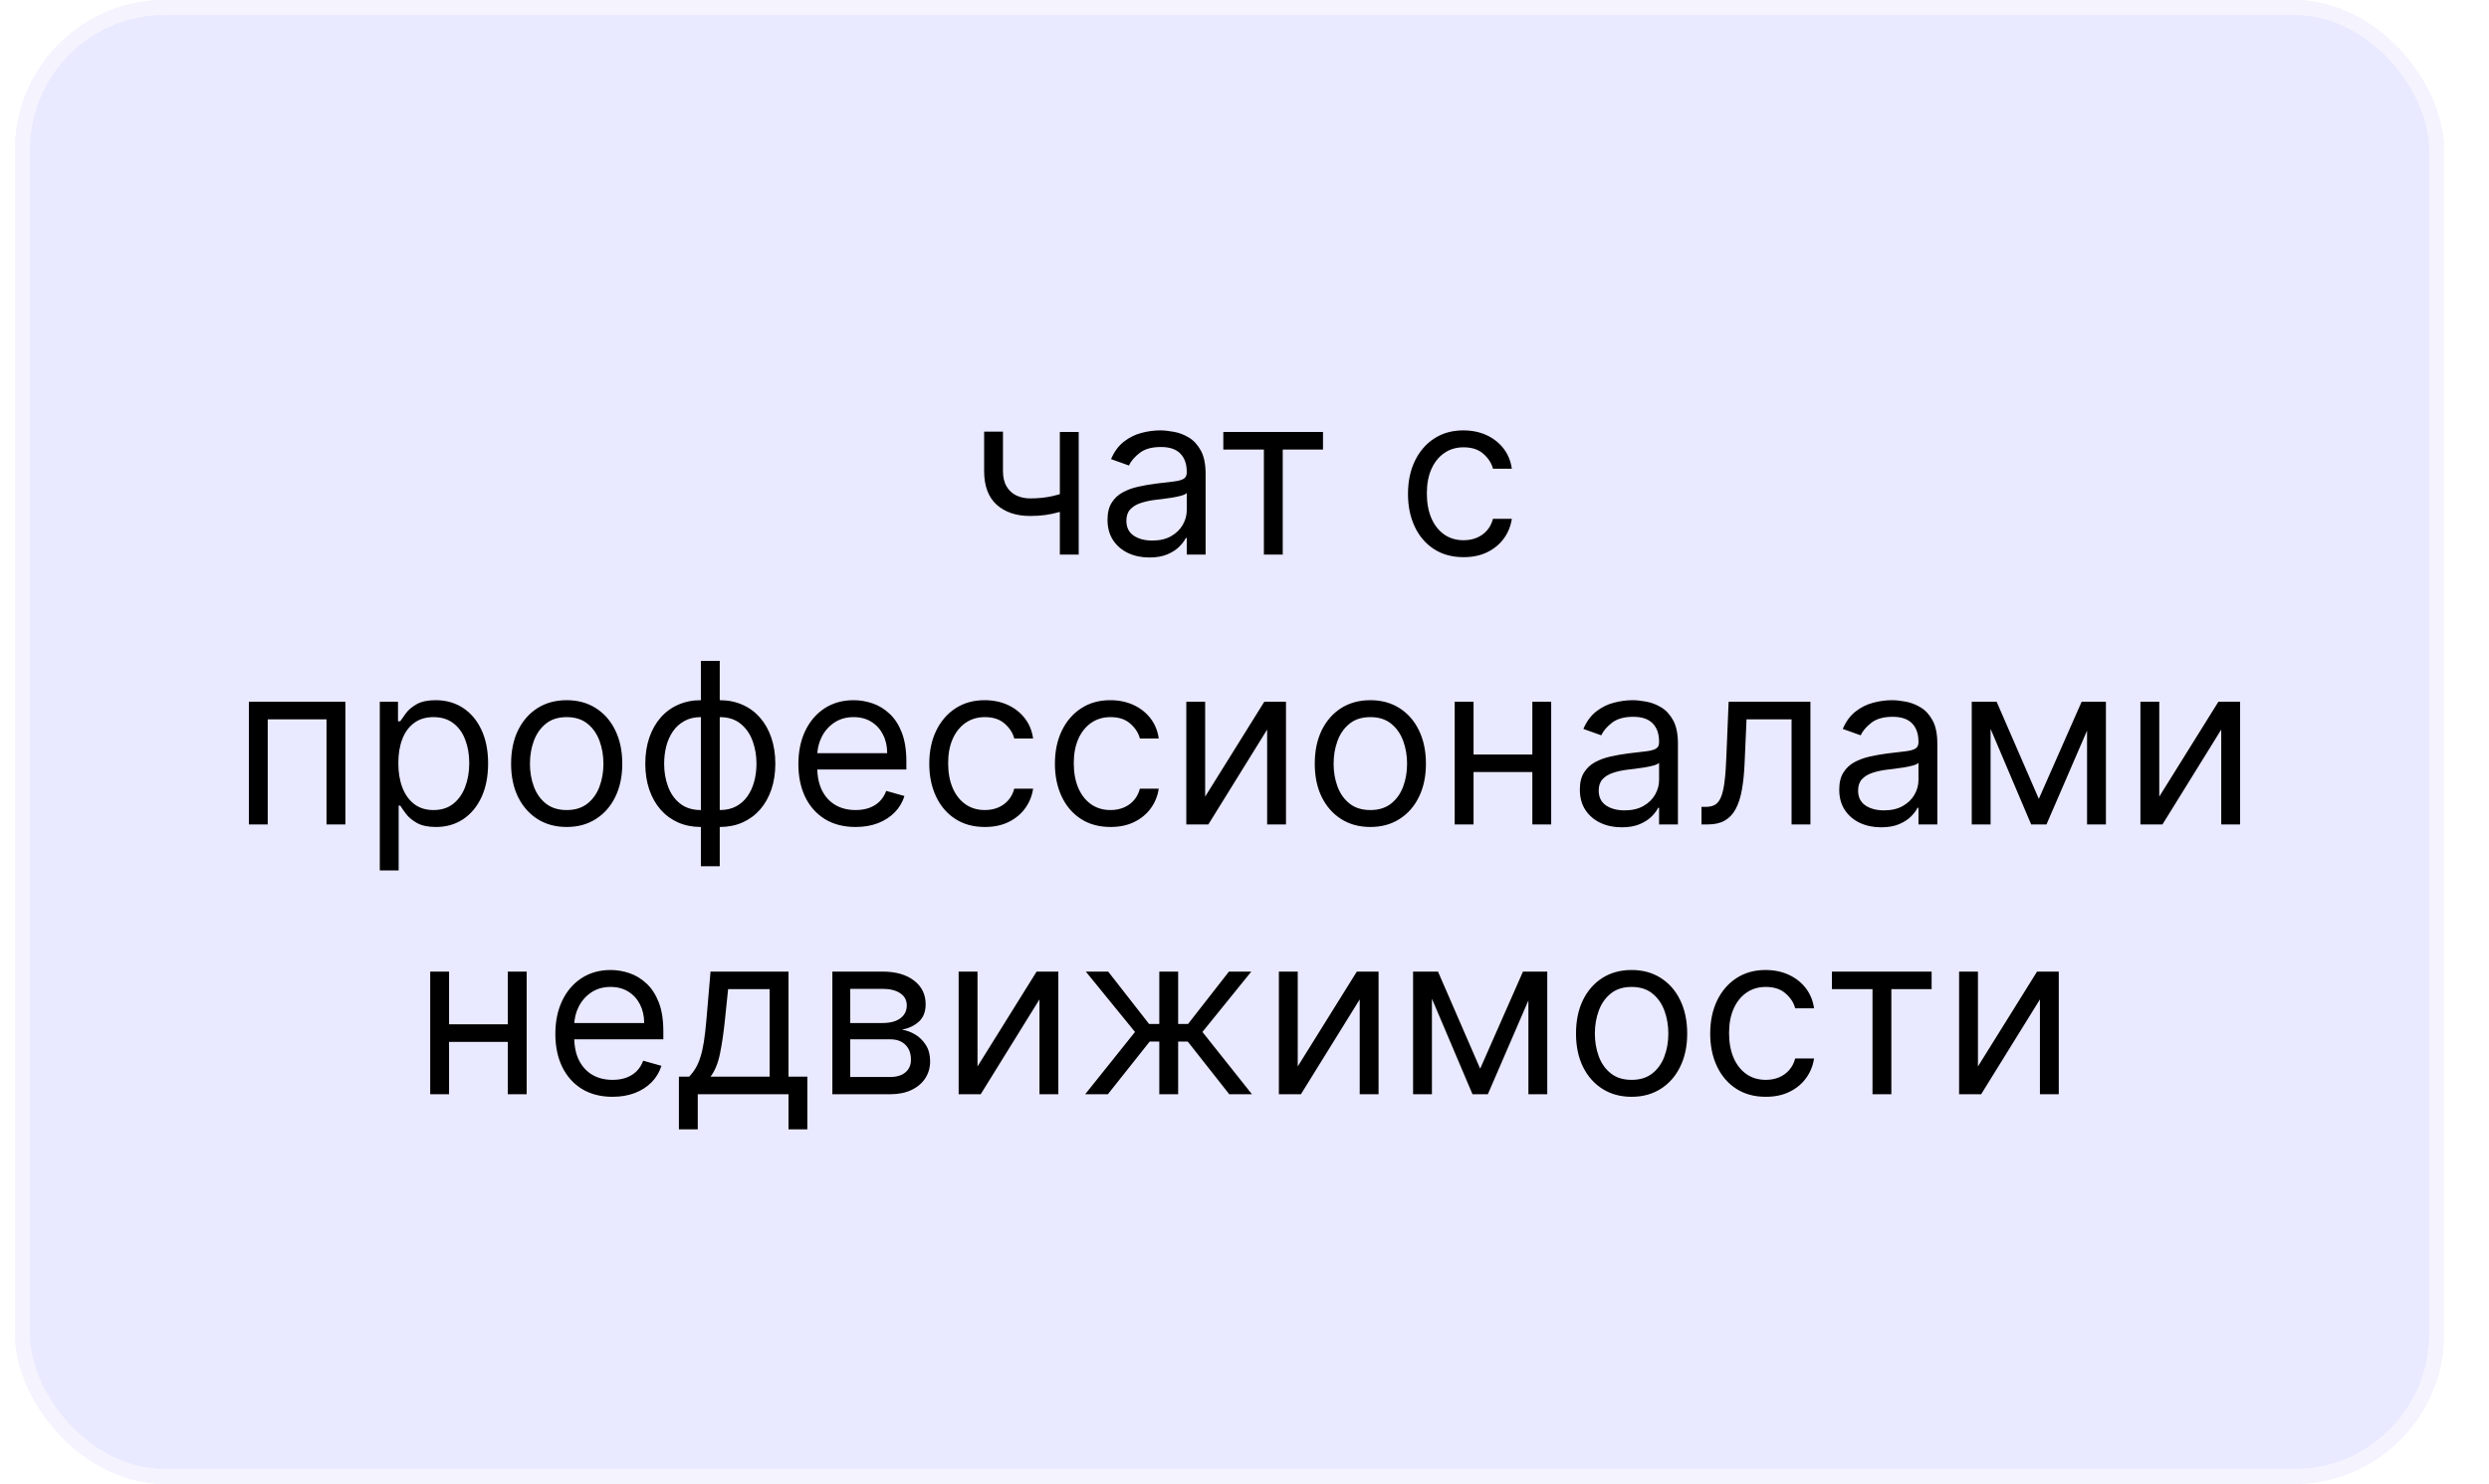 <?xml version="1.0" encoding="UTF-8"?> <svg xmlns="http://www.w3.org/2000/svg" width="166" height="99" viewBox="0 0 166 99" fill="none"> <g filter="url(#filter0_b_93_18)"> <rect x="1" width="162" height="99" rx="10" fill="#B6B5FF" fill-opacity="0.3"></rect> <rect x="1.5" y="0.5" width="161" height="98" rx="9.5" stroke="#FFFEFE" stroke-opacity="0.5"></rect> </g> <path d="M71.942 28.818V37H70.685V28.818H71.942ZM71.452 32.717V33.889C71.168 33.996 70.885 34.09 70.605 34.172C70.324 34.25 70.029 34.312 69.721 34.358C69.412 34.401 69.072 34.422 68.703 34.422C67.776 34.422 67.032 34.172 66.471 33.671C65.914 33.17 65.635 32.419 65.635 31.418V28.797H66.892V31.418C66.892 31.837 66.972 32.181 67.132 32.451C67.291 32.721 67.508 32.922 67.782 33.053C68.055 33.184 68.362 33.25 68.703 33.25C69.236 33.25 69.717 33.202 70.147 33.106C70.58 33.007 71.015 32.877 71.452 32.717ZM76.656 37.192C76.137 37.192 75.667 37.094 75.244 36.899C74.822 36.7 74.486 36.414 74.238 36.041C73.989 35.665 73.865 35.21 73.865 34.678C73.865 34.209 73.957 33.829 74.142 33.538C74.326 33.243 74.573 33.012 74.882 32.845C75.191 32.678 75.532 32.554 75.905 32.472C76.281 32.387 76.659 32.32 77.039 32.27C77.537 32.206 77.94 32.158 78.249 32.126C78.561 32.091 78.788 32.032 78.93 31.95C79.076 31.869 79.149 31.727 79.149 31.524V31.482C79.149 30.956 79.005 30.548 78.717 30.256C78.433 29.965 78.002 29.82 77.423 29.82C76.823 29.82 76.352 29.951 76.011 30.214C75.671 30.477 75.431 30.757 75.292 31.055L74.099 30.629C74.312 30.132 74.596 29.745 74.951 29.468C75.31 29.188 75.701 28.992 76.123 28.882C76.549 28.768 76.968 28.712 77.38 28.712C77.643 28.712 77.945 28.744 78.286 28.808C78.63 28.868 78.962 28.994 79.282 29.186C79.605 29.378 79.873 29.667 80.086 30.054C80.299 30.441 80.406 30.959 80.406 31.609V37H79.149V35.892H79.085C79 36.07 78.858 36.26 78.659 36.462C78.46 36.664 78.195 36.837 77.865 36.979C77.535 37.121 77.132 37.192 76.656 37.192ZM76.848 36.062C77.345 36.062 77.764 35.965 78.105 35.77C78.449 35.574 78.709 35.322 78.882 35.013C79.06 34.704 79.149 34.379 79.149 34.038V32.888C79.096 32.952 78.978 33.01 78.797 33.064C78.62 33.113 78.414 33.158 78.179 33.197C77.948 33.232 77.723 33.264 77.503 33.293C77.286 33.318 77.11 33.339 76.975 33.356C76.649 33.399 76.343 33.468 76.059 33.564C75.779 33.657 75.552 33.797 75.377 33.985C75.207 34.17 75.122 34.422 75.122 34.742C75.122 35.178 75.283 35.508 75.606 35.732C75.933 35.952 76.347 36.062 76.848 36.062ZM81.587 29.99V28.818H88.235V29.99H85.55V37H84.293V29.99H81.587ZM97.611 37.17C96.844 37.17 96.184 36.989 95.63 36.627C95.076 36.265 94.65 35.766 94.351 35.13C94.053 34.495 93.904 33.769 93.904 32.952C93.904 32.121 94.056 31.387 94.362 30.752C94.671 30.113 95.1 29.614 95.651 29.255C96.205 28.893 96.851 28.712 97.59 28.712C98.165 28.712 98.684 28.818 99.145 29.031C99.607 29.244 99.985 29.543 100.28 29.926C100.575 30.31 100.757 30.757 100.828 31.268H99.571C99.475 30.896 99.262 30.565 98.932 30.278C98.606 29.986 98.165 29.841 97.611 29.841C97.121 29.841 96.691 29.969 96.322 30.224C95.956 30.477 95.671 30.834 95.465 31.295C95.262 31.753 95.161 32.291 95.161 32.909C95.161 33.541 95.26 34.092 95.459 34.56C95.662 35.029 95.946 35.393 96.311 35.652C96.681 35.912 97.114 36.041 97.611 36.041C97.938 36.041 98.234 35.984 98.501 35.871C98.767 35.757 98.993 35.594 99.177 35.381C99.362 35.168 99.493 34.912 99.571 34.614H100.828C100.757 35.097 100.582 35.532 100.301 35.919C100.024 36.302 99.657 36.608 99.198 36.835C98.744 37.059 98.215 37.17 97.611 37.17ZM16.599 55V46.818H23.034V55H21.777V47.99H17.856V55H16.599ZM25.33 58.068V46.818H26.544V48.118H26.693C26.786 47.976 26.914 47.795 27.077 47.575C27.244 47.351 27.482 47.152 27.791 46.978C28.103 46.8 28.526 46.712 29.058 46.712C29.747 46.712 30.355 46.884 30.88 47.228C31.406 47.573 31.816 48.061 32.111 48.693C32.405 49.325 32.553 50.071 32.553 50.93C32.553 51.797 32.405 52.548 32.111 53.184C31.816 53.816 31.407 54.306 30.886 54.654C30.363 54.998 29.762 55.17 29.08 55.17C28.554 55.17 28.133 55.084 27.817 54.909C27.501 54.732 27.258 54.531 27.088 54.307C26.917 54.08 26.786 53.892 26.693 53.743H26.587V58.068H25.33ZM26.566 50.909C26.566 51.527 26.656 52.072 26.837 52.544C27.018 53.013 27.283 53.381 27.631 53.647C27.979 53.91 28.405 54.041 28.909 54.041C29.435 54.041 29.873 53.903 30.225 53.626C30.58 53.345 30.846 52.969 31.024 52.496C31.205 52.021 31.296 51.492 31.296 50.909C31.296 50.334 31.207 49.815 31.029 49.354C30.855 48.889 30.591 48.521 30.236 48.251C29.884 47.978 29.442 47.841 28.909 47.841C28.398 47.841 27.968 47.971 27.62 48.23C27.272 48.485 27.009 48.844 26.832 49.306C26.654 49.764 26.566 50.298 26.566 50.909ZM37.794 55.17C37.056 55.17 36.407 54.995 35.85 54.643C35.296 54.291 34.863 53.8 34.55 53.168C34.241 52.535 34.087 51.797 34.087 50.952C34.087 50.099 34.241 49.355 34.55 48.72C34.863 48.084 35.296 47.591 35.85 47.239C36.407 46.887 37.056 46.712 37.794 46.712C38.533 46.712 39.179 46.887 39.733 47.239C40.291 47.591 40.724 48.084 41.033 48.72C41.345 49.355 41.502 50.099 41.502 50.952C41.502 51.797 41.345 52.535 41.033 53.168C40.724 53.8 40.291 54.291 39.733 54.643C39.179 54.995 38.533 55.17 37.794 55.17ZM37.794 54.041C38.355 54.041 38.817 53.897 39.179 53.61C39.541 53.322 39.809 52.944 39.983 52.475C40.157 52.006 40.245 51.499 40.245 50.952C40.245 50.405 40.157 49.895 39.983 49.423C39.809 48.951 39.541 48.569 39.179 48.278C38.817 47.986 38.355 47.841 37.794 47.841C37.233 47.841 36.772 47.986 36.409 48.278C36.047 48.569 35.779 48.951 35.605 49.423C35.431 49.895 35.344 50.405 35.344 50.952C35.344 51.499 35.431 52.006 35.605 52.475C35.779 52.944 36.047 53.322 36.409 53.61C36.772 53.897 37.233 54.041 37.794 54.041ZM46.745 57.791V44.091H48.002V57.791H46.745ZM46.745 55.17C46.191 55.17 45.686 55.071 45.232 54.872C44.777 54.67 44.386 54.384 44.06 54.015C43.733 53.642 43.481 53.196 43.303 52.678C43.126 52.159 43.037 51.584 43.037 50.952C43.037 50.312 43.126 49.734 43.303 49.215C43.481 48.693 43.733 48.246 44.06 47.873C44.386 47.5 44.777 47.214 45.232 47.015C45.686 46.813 46.191 46.712 46.745 46.712H47.128V55.17H46.745ZM46.745 54.041H46.958V47.841H46.745C46.325 47.841 45.961 47.926 45.653 48.097C45.343 48.264 45.088 48.492 44.885 48.784C44.687 49.071 44.537 49.402 44.438 49.775C44.342 50.147 44.294 50.54 44.294 50.952C44.294 51.499 44.381 52.006 44.555 52.475C44.729 52.944 44.997 53.322 45.359 53.61C45.722 53.897 46.183 54.041 46.745 54.041ZM48.002 55.17H47.618V46.712H48.002C48.556 46.712 49.06 46.813 49.514 47.015C49.969 47.214 50.359 47.5 50.686 47.873C51.013 48.246 51.265 48.693 51.443 49.215C51.62 49.734 51.709 50.312 51.709 50.952C51.709 51.584 51.62 52.159 51.443 52.678C51.265 53.196 51.013 53.642 50.686 54.015C50.359 54.384 49.969 54.67 49.514 54.872C49.06 55.071 48.556 55.17 48.002 55.17ZM48.002 54.041C48.424 54.041 48.788 53.959 49.093 53.796C49.403 53.629 49.656 53.402 49.855 53.114C50.058 52.823 50.207 52.493 50.303 52.124C50.402 51.751 50.452 51.36 50.452 50.952C50.452 50.405 50.365 49.895 50.191 49.423C50.017 48.951 49.749 48.569 49.386 48.278C49.024 47.986 48.563 47.841 48.002 47.841H47.788V54.041H48.002ZM57.061 55.17C56.273 55.17 55.593 54.996 55.021 54.648C54.453 54.297 54.014 53.807 53.705 53.178C53.4 52.546 53.247 51.811 53.247 50.973C53.247 50.135 53.4 49.396 53.705 48.757C54.014 48.114 54.444 47.614 54.994 47.255C55.548 46.893 56.194 46.712 56.933 46.712C57.359 46.712 57.78 46.783 58.196 46.925C58.611 47.067 58.989 47.298 59.33 47.617C59.671 47.933 59.943 48.352 60.145 48.874C60.347 49.396 60.449 50.039 60.449 50.803V51.335H54.142V50.249H59.17C59.17 49.787 59.078 49.375 58.893 49.013C58.712 48.651 58.453 48.365 58.116 48.155C57.782 47.946 57.388 47.841 56.933 47.841C56.432 47.841 55.999 47.965 55.633 48.214C55.271 48.459 54.992 48.778 54.797 49.173C54.602 49.567 54.504 49.989 54.504 50.44V51.165C54.504 51.783 54.611 52.306 54.824 52.736C55.04 53.162 55.34 53.487 55.724 53.711C56.108 53.931 56.553 54.041 57.061 54.041C57.391 54.041 57.69 53.995 57.956 53.903C58.226 53.807 58.458 53.665 58.654 53.477C58.849 53.285 59 53.047 59.106 52.763L60.321 53.104C60.193 53.516 59.978 53.878 59.676 54.19C59.374 54.499 59.002 54.741 58.558 54.915C58.114 55.085 57.615 55.17 57.061 55.17ZM65.685 55.17C64.918 55.17 64.257 54.989 63.703 54.627C63.149 54.265 62.723 53.766 62.425 53.13C62.127 52.495 61.977 51.769 61.977 50.952C61.977 50.121 62.13 49.387 62.436 48.752C62.745 48.113 63.174 47.614 63.725 47.255C64.279 46.893 64.925 46.712 65.664 46.712C66.239 46.712 66.757 46.818 67.219 47.031C67.681 47.244 68.059 47.543 68.354 47.926C68.648 48.31 68.831 48.757 68.902 49.269H67.645C67.549 48.896 67.336 48.565 67.006 48.278C66.679 47.986 66.239 47.841 65.685 47.841C65.195 47.841 64.765 47.969 64.396 48.224C64.03 48.477 63.744 48.834 63.538 49.295C63.336 49.753 63.235 50.291 63.235 50.909C63.235 51.541 63.334 52.092 63.533 52.56C63.735 53.029 64.019 53.393 64.385 53.652C64.754 53.912 65.188 54.041 65.685 54.041C66.012 54.041 66.308 53.984 66.574 53.871C66.841 53.757 67.066 53.594 67.251 53.381C67.436 53.168 67.567 52.912 67.645 52.614H68.902C68.831 53.097 68.655 53.532 68.375 53.919C68.098 54.302 67.73 54.608 67.272 54.835C66.818 55.059 66.289 55.17 65.685 55.17ZM74.064 55.17C73.297 55.17 72.636 54.989 72.082 54.627C71.528 54.265 71.102 53.766 70.804 53.13C70.505 52.495 70.356 51.769 70.356 50.952C70.356 50.121 70.509 49.387 70.814 48.752C71.123 48.113 71.553 47.614 72.104 47.255C72.657 46.893 73.304 46.712 74.043 46.712C74.618 46.712 75.136 46.818 75.598 47.031C76.059 47.244 76.438 47.543 76.733 47.926C77.027 48.31 77.21 48.757 77.281 49.269H76.024C75.928 48.896 75.715 48.565 75.385 48.278C75.058 47.986 74.618 47.841 74.064 47.841C73.574 47.841 73.144 47.969 72.775 48.224C72.409 48.477 72.123 48.834 71.917 49.295C71.715 49.753 71.614 50.291 71.614 50.909C71.614 51.541 71.713 52.092 71.912 52.56C72.114 53.029 72.398 53.393 72.764 53.652C73.133 53.912 73.567 54.041 74.064 54.041C74.391 54.041 74.687 53.984 74.953 53.871C75.22 53.757 75.445 53.594 75.63 53.381C75.814 53.168 75.946 52.912 76.024 52.614H77.281C77.21 53.097 77.034 53.532 76.754 53.919C76.477 54.302 76.109 54.608 75.651 54.835C75.197 55.059 74.668 55.17 74.064 55.17ZM80.376 53.146L84.318 46.818H85.767V55H84.51V48.672L80.589 55H79.119V46.818H80.376V53.146ZM91.393 55.17C90.654 55.17 90.006 54.995 89.449 54.643C88.895 54.291 88.461 53.8 88.149 53.168C87.84 52.535 87.686 51.797 87.686 50.952C87.686 50.099 87.84 49.355 88.149 48.72C88.461 48.084 88.895 47.591 89.449 47.239C90.006 46.887 90.654 46.712 91.393 46.712C92.132 46.712 92.778 46.887 93.332 47.239C93.889 47.591 94.323 48.084 94.632 48.72C94.944 49.355 95.1 50.099 95.1 50.952C95.1 51.797 94.944 52.535 94.632 53.168C94.323 53.8 93.889 54.291 93.332 54.643C92.778 54.995 92.132 55.17 91.393 55.17ZM91.393 54.041C91.954 54.041 92.416 53.897 92.778 53.61C93.14 53.322 93.408 52.944 93.582 52.475C93.756 52.006 93.843 51.499 93.843 50.952C93.843 50.405 93.756 49.895 93.582 49.423C93.408 48.951 93.14 48.569 92.778 48.278C92.416 47.986 91.954 47.841 91.393 47.841C90.832 47.841 90.37 47.986 90.008 48.278C89.646 48.569 89.378 48.951 89.204 49.423C89.03 49.895 88.943 50.405 88.943 50.952C88.943 51.499 89.03 52.006 89.204 52.475C89.378 52.944 89.646 53.322 90.008 53.61C90.37 53.897 90.832 54.041 91.393 54.041ZM102.495 50.334V51.506H97.978V50.334H102.495ZM98.276 46.818V55H97.019V46.818H98.276ZM103.454 46.818V55H102.197V46.818H103.454ZM108.157 55.192C107.639 55.192 107.168 55.094 106.746 54.899C106.323 54.7 105.988 54.414 105.739 54.041C105.49 53.665 105.366 53.21 105.366 52.678C105.366 52.209 105.458 51.829 105.643 51.538C105.828 51.243 106.075 51.012 106.384 50.845C106.693 50.678 107.033 50.554 107.406 50.472C107.783 50.387 108.161 50.32 108.541 50.27C109.038 50.206 109.441 50.158 109.75 50.126C110.063 50.091 110.29 50.032 110.432 49.95C110.577 49.869 110.65 49.727 110.65 49.524V49.481C110.65 48.956 110.506 48.548 110.219 48.256C109.935 47.965 109.503 47.82 108.924 47.82C108.324 47.82 107.854 47.951 107.513 48.214C107.172 48.477 106.932 48.757 106.794 49.055L105.601 48.629C105.814 48.132 106.098 47.745 106.453 47.468C106.811 47.188 107.202 46.992 107.625 46.882C108.051 46.769 108.47 46.712 108.882 46.712C109.145 46.712 109.446 46.744 109.787 46.807C110.132 46.868 110.464 46.994 110.783 47.186C111.107 47.377 111.375 47.667 111.588 48.054C111.801 48.441 111.907 48.959 111.907 49.609V55H110.65V53.892H110.586C110.501 54.07 110.359 54.26 110.16 54.462C109.961 54.664 109.697 54.837 109.367 54.979C109.036 55.121 108.633 55.192 108.157 55.192ZM108.349 54.062C108.846 54.062 109.265 53.965 109.606 53.77C109.951 53.574 110.21 53.322 110.384 53.013C110.561 52.704 110.65 52.379 110.65 52.038V50.888C110.597 50.952 110.48 51.01 110.299 51.064C110.121 51.113 109.915 51.158 109.681 51.197C109.45 51.232 109.224 51.264 109.004 51.293C108.788 51.318 108.612 51.339 108.477 51.356C108.15 51.399 107.845 51.468 107.561 51.564C107.28 51.657 107.053 51.797 106.879 51.985C106.708 52.17 106.623 52.422 106.623 52.742C106.623 53.178 106.785 53.508 107.108 53.732C107.435 53.952 107.848 54.062 108.349 54.062ZM113.477 55V53.828H113.776C114.021 53.828 114.225 53.78 114.388 53.684C114.552 53.585 114.683 53.413 114.782 53.168C114.885 52.919 114.964 52.575 115.017 52.134C115.074 51.69 115.114 51.126 115.139 50.44L115.288 46.818H120.743V55H119.486V47.99H116.482L116.354 50.909C116.325 51.58 116.265 52.172 116.173 52.683C116.084 53.191 115.947 53.617 115.763 53.961C115.581 54.306 115.34 54.565 115.038 54.739C114.736 54.913 114.358 55 113.904 55H113.477ZM125.457 55.192C124.939 55.192 124.468 55.094 124.046 54.899C123.623 54.7 123.287 54.414 123.039 54.041C122.79 53.665 122.666 53.21 122.666 52.678C122.666 52.209 122.758 51.829 122.943 51.538C123.128 51.243 123.374 51.012 123.683 50.845C123.992 50.678 124.333 50.554 124.706 50.472C125.083 50.387 125.461 50.32 125.841 50.27C126.338 50.206 126.741 50.158 127.05 50.126C127.362 50.091 127.59 50.032 127.732 49.95C127.877 49.869 127.95 49.727 127.95 49.524V49.481C127.95 48.956 127.806 48.548 127.519 48.256C127.235 47.965 126.803 47.82 126.224 47.82C125.624 47.82 125.154 47.951 124.813 48.214C124.472 48.477 124.232 48.757 124.094 49.055L122.9 48.629C123.113 48.132 123.398 47.745 123.753 47.468C124.111 47.188 124.502 46.992 124.924 46.882C125.351 46.769 125.77 46.712 126.182 46.712C126.444 46.712 126.746 46.744 127.087 46.807C127.432 46.868 127.764 46.994 128.083 47.186C128.406 47.377 128.674 47.667 128.888 48.054C129.101 48.441 129.207 48.959 129.207 49.609V55H127.95V53.892H127.886C127.801 54.07 127.659 54.26 127.46 54.462C127.261 54.664 126.997 54.837 126.666 54.979C126.336 55.121 125.933 55.192 125.457 55.192ZM125.649 54.062C126.146 54.062 126.565 53.965 126.906 53.77C127.25 53.574 127.51 53.322 127.684 53.013C127.861 52.704 127.95 52.379 127.95 52.038V50.888C127.897 50.952 127.78 51.01 127.598 51.064C127.421 51.113 127.215 51.158 126.981 51.197C126.75 51.232 126.524 51.264 126.304 51.293C126.087 51.318 125.912 51.339 125.777 51.356C125.45 51.399 125.145 51.468 124.861 51.564C124.58 51.657 124.353 51.797 124.179 51.985C124.008 52.17 123.923 52.422 123.923 52.742C123.923 53.178 124.085 53.508 124.408 53.732C124.735 53.952 125.148 54.062 125.649 54.062ZM135.976 53.295L138.831 46.818H140.024L136.487 55H135.465L131.992 46.818H133.164L135.976 53.295ZM132.759 46.818V55H131.502V46.818H132.759ZM139.193 55V46.818H140.451V55H139.193ZM144.009 53.146L147.951 46.818H149.399V55H148.142V48.672L144.222 55H142.752V46.818H144.009V53.146ZM34.167 68.334V69.506H29.65V68.334H34.167ZM29.949 64.818V73H28.692V64.818H29.949ZM35.126 64.818V73H33.869V64.818H35.126ZM40.852 73.171C40.064 73.171 39.384 72.996 38.812 72.648C38.244 72.297 37.806 71.807 37.497 71.178C37.191 70.546 37.038 69.811 37.038 68.973C37.038 68.135 37.191 67.396 37.497 66.757C37.806 66.114 38.235 65.614 38.786 65.255C39.34 64.893 39.986 64.712 40.725 64.712C41.151 64.712 41.572 64.783 41.987 64.925C42.403 65.067 42.781 65.298 43.122 65.617C43.462 65.933 43.734 66.352 43.937 66.874C44.139 67.396 44.24 68.039 44.24 68.803V69.335H37.933V68.249H42.962C42.962 67.787 42.87 67.375 42.685 67.013C42.504 66.651 42.245 66.365 41.907 66.155C41.573 65.946 41.179 65.841 40.725 65.841C40.224 65.841 39.791 65.965 39.425 66.214C39.063 66.459 38.784 66.778 38.589 67.173C38.393 67.567 38.296 67.989 38.296 68.44V69.165C38.296 69.783 38.402 70.306 38.615 70.736C38.832 71.162 39.132 71.487 39.515 71.711C39.899 71.931 40.345 72.041 40.852 72.041C41.183 72.041 41.481 71.995 41.747 71.903C42.017 71.807 42.25 71.665 42.445 71.477C42.64 71.285 42.791 71.047 42.898 70.763L44.112 71.104C43.985 71.516 43.77 71.878 43.468 72.19C43.166 72.499 42.793 72.741 42.349 72.915C41.905 73.085 41.406 73.171 40.852 73.171ZM45.279 75.344V71.828H45.961C46.128 71.654 46.272 71.466 46.392 71.263C46.513 71.061 46.618 70.821 46.706 70.544C46.799 70.264 46.877 69.923 46.941 69.522C47.005 69.117 47.062 68.629 47.111 68.057L47.388 64.818H52.587V71.828H53.844V75.344H52.587V73H46.536V75.344H45.279ZM47.388 71.828H51.33V65.99H48.56L48.347 68.057C48.258 68.913 48.148 69.66 48.017 70.299C47.886 70.939 47.676 71.448 47.388 71.828ZM55.513 73V64.818H58.858C59.739 64.818 60.438 65.017 60.957 65.415C61.475 65.812 61.734 66.338 61.734 66.992C61.734 67.489 61.587 67.874 61.292 68.147C60.998 68.417 60.619 68.6 60.158 68.696C60.46 68.739 60.753 68.845 61.037 69.016C61.324 69.186 61.562 69.421 61.75 69.719C61.939 70.013 62.033 70.376 62.033 70.805C62.033 71.224 61.926 71.599 61.713 71.929C61.5 72.26 61.195 72.521 60.797 72.712C60.399 72.904 59.923 73 59.369 73H55.513ZM56.706 71.849H59.369C59.803 71.849 60.142 71.746 60.387 71.54C60.632 71.335 60.754 71.054 60.754 70.699C60.754 70.276 60.632 69.944 60.387 69.703C60.142 69.458 59.803 69.335 59.369 69.335H56.706V71.849ZM56.706 68.249H58.858C59.195 68.249 59.485 68.202 59.726 68.11C59.968 68.014 60.152 67.879 60.28 67.705C60.412 67.528 60.477 67.318 60.477 67.077C60.477 66.732 60.334 66.462 60.046 66.267C59.758 66.068 59.362 65.969 58.858 65.969H56.706V68.249ZM65.193 71.146L69.135 64.818H70.584V73H69.326V66.672L65.406 73H63.936V64.818H65.193V71.146ZM72.375 73L75.698 68.845L72.417 64.818H73.909L76.636 68.312H77.318V64.818H78.575V68.312H79.235L81.963 64.818H83.454L80.194 68.845L83.497 73H81.984L79.214 69.484H78.575V73H77.318V69.484H76.678L73.887 73H72.375ZM86.55 71.146L90.492 64.818H91.941V73H90.684V66.672L86.763 73H85.293V64.818H86.55V71.146ZM98.718 71.296L101.573 64.818H102.766L99.229 73H98.206L94.733 64.818H95.905L98.718 71.296ZM95.5 64.818V73H94.243V64.818H95.5ZM101.935 73V64.818H103.192V73H101.935ZM108.817 73.171C108.079 73.171 107.43 72.995 106.873 72.643C106.319 72.291 105.886 71.8 105.573 71.168C105.264 70.535 105.11 69.797 105.11 68.952C105.11 68.099 105.264 67.356 105.573 66.72C105.886 66.084 106.319 65.591 106.873 65.239C107.43 64.887 108.079 64.712 108.817 64.712C109.556 64.712 110.202 64.887 110.756 65.239C111.314 65.591 111.747 66.084 112.056 66.72C112.368 67.356 112.525 68.099 112.525 68.952C112.525 69.797 112.368 70.535 112.056 71.168C111.747 71.8 111.314 72.291 110.756 72.643C110.202 72.995 109.556 73.171 108.817 73.171ZM108.817 72.041C109.378 72.041 109.84 71.897 110.202 71.61C110.564 71.322 110.832 70.944 111.006 70.475C111.18 70.006 111.267 69.499 111.267 68.952C111.267 68.405 111.18 67.895 111.006 67.423C110.832 66.951 110.564 66.569 110.202 66.278C109.84 65.987 109.378 65.841 108.817 65.841C108.256 65.841 107.794 65.987 107.432 66.278C107.07 66.569 106.802 66.951 106.628 67.423C106.454 67.895 106.367 68.405 106.367 68.952C106.367 69.499 106.454 70.006 106.628 70.475C106.802 70.944 107.07 71.322 107.432 71.61C107.794 71.897 108.256 72.041 108.817 72.041ZM117.767 73.171C117 73.171 116.34 72.989 115.786 72.627C115.232 72.265 114.806 71.766 114.507 71.13C114.209 70.495 114.06 69.769 114.06 68.952C114.06 68.121 114.213 67.387 114.518 66.752C114.827 66.113 115.257 65.614 115.807 65.255C116.361 64.893 117.007 64.712 117.746 64.712C118.321 64.712 118.84 64.818 119.301 65.031C119.763 65.244 120.141 65.543 120.436 65.926C120.731 66.31 120.914 66.757 120.985 67.269H119.728C119.632 66.896 119.419 66.565 119.088 66.278C118.762 65.987 118.321 65.841 117.767 65.841C117.277 65.841 116.848 65.969 116.478 66.224C116.113 66.477 115.827 66.834 115.621 67.295C115.418 67.753 115.317 68.291 115.317 68.909C115.317 69.541 115.417 70.092 115.615 70.56C115.818 71.029 116.102 71.393 116.468 71.652C116.837 71.912 117.27 72.041 117.767 72.041C118.094 72.041 118.391 71.984 118.657 71.871C118.923 71.757 119.149 71.594 119.333 71.381C119.518 71.168 119.65 70.912 119.728 70.614H120.985C120.914 71.097 120.738 71.532 120.457 71.919C120.18 72.302 119.813 72.608 119.355 72.835C118.9 73.059 118.371 73.171 117.767 73.171ZM122.178 65.99V64.818H128.826V65.99H126.141V73H124.884V65.99H122.178ZM131.916 71.146L135.858 64.818H137.307V73H136.05V66.672L132.13 73H130.659V64.818H131.916V71.146Z" fill="black"></path> <defs> <filter id="filter0_b_93_18" x="-3" y="-4" width="170" height="107" filterUnits="userSpaceOnUse" color-interpolation-filters="sRGB"> <feFlood flood-opacity="0" result="BackgroundImageFix"></feFlood> <feGaussianBlur in="BackgroundImageFix" stdDeviation="2"></feGaussianBlur> <feComposite in2="SourceAlpha" operator="in" result="effect1_backgroundBlur_93_18"></feComposite> <feBlend mode="normal" in="SourceGraphic" in2="effect1_backgroundBlur_93_18" result="shape"></feBlend> </filter> </defs> </svg> 